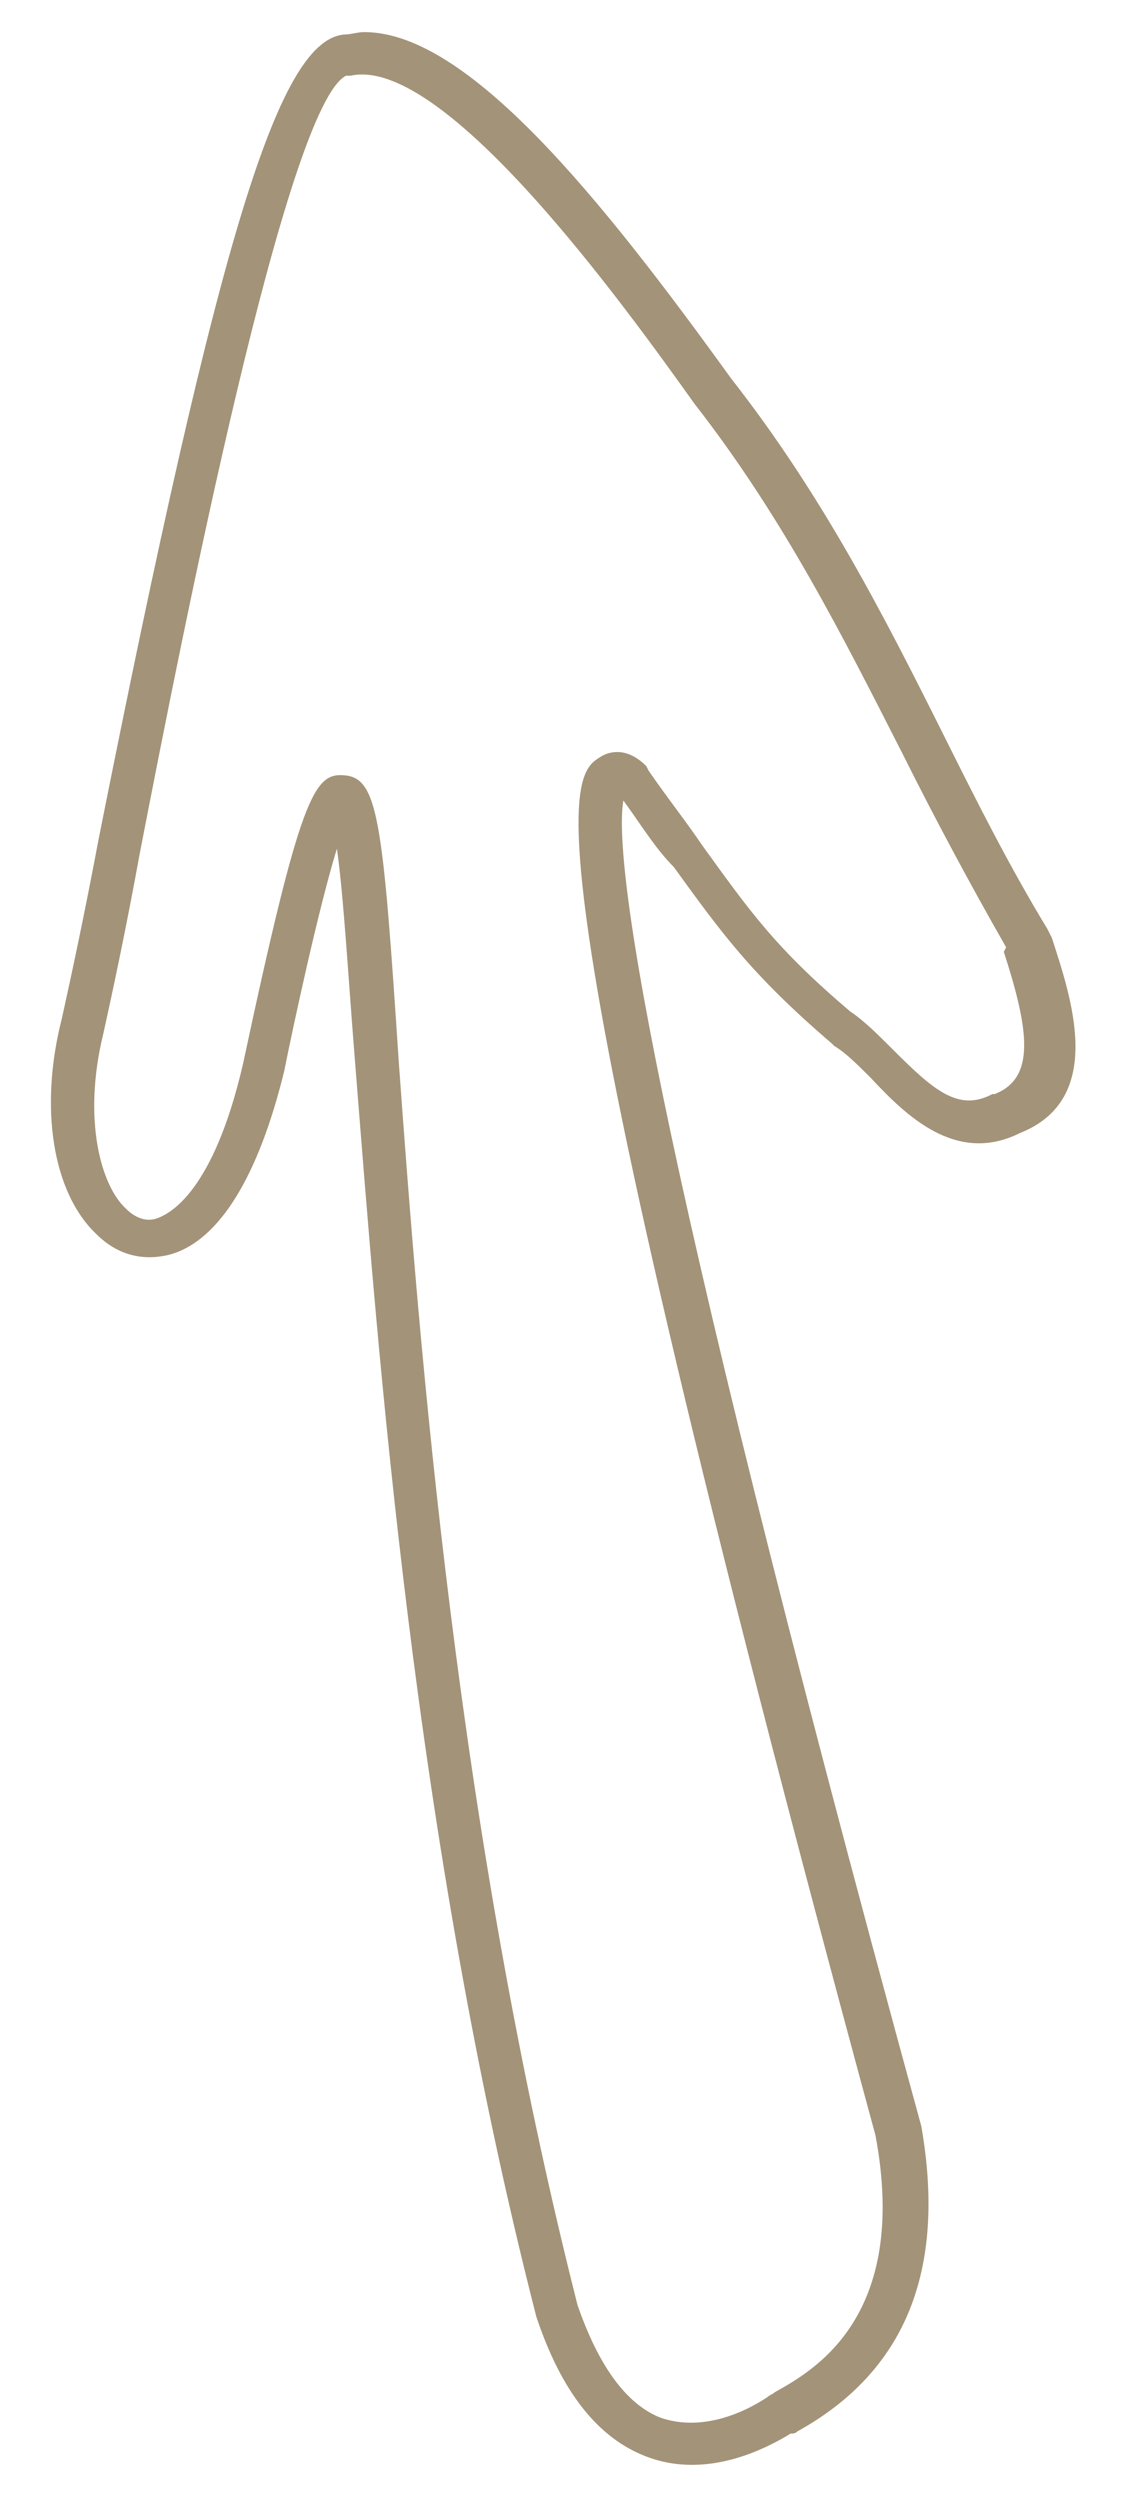 <?xml version="1.0" encoding="utf-8"?>
<!-- Generator: Adobe Illustrator 25.2.3, SVG Export Plug-In . SVG Version: 6.00 Build 0)  -->
<svg version="1.1" id="logo-svg" xmlns="http://www.w3.org/2000/svg" xmlns:xlink="http://www.w3.org/1999/xlink" x="0px" y="0px"
	 viewBox="0 0 49 109" style="enable-background:new 0 0 49 109;" xml:space="preserve">
<style type="text/css">
	.st0{fill:#A39378;}
</style>
<g>
	<path class="st0" d="M15.9,1.4c4.5,0,10.3,7.2,16,15.1c4,5.1,6.7,10.4,9.3,15.6c1.4,2.8,2.8,5.6,4.5,8.4l0.1,0.2l0.1,0.2
		c0.8,2.5,2.4,7-1.4,8.5c-2.8,1.4-5-0.8-6.5-2.4c-0.6-0.6-1.1-1.1-1.6-1.4l-0.1-0.1c-3.5-3-4.8-4.8-6.9-7.7C28.6,37,28,36,27.2,34.9
		c-0.4,2.3,0.7,12.9,13,57.8c1.1,6.3-0.7,10.7-5.4,13.3c-0.1,0.1-0.2,0.1-0.3,0.1c-2.3,1.4-4.5,1.7-6.3,1c-2.1-0.8-3.7-2.8-4.8-6.1
		c-5.4-21.1-6.9-42.1-7.9-54.6c-0.3-3.7-0.5-7.3-0.8-9.4c-0.8,2.6-1.9,7.7-2.3,9.7l0,0c-1.1,4.5-2.8,7.4-5,8c-1.2,0.3-2.3,0-3.2-0.9
		c-1.9-1.8-2.5-5.5-1.5-9.4c0.4-1.8,1-4.6,1.6-7.8C9.6,10,12.2,1.6,15.1,1.5C15.3,1.5,15.6,1.4,15.9,1.4z M43.9,41.3
		c-1.6-2.8-3.1-5.6-4.5-8.4c-2.6-5.1-5.2-10.3-9.1-15.3c-3-4.2-10.9-15.2-15-14.3l-0.1,0l-0.1,0c-2.6,1.3-7.1,24.1-9,33.9
		c-0.6,3.3-1.2,6.1-1.6,7.9c-0.9,3.7-0.1,6.6,1,7.6c0.4,0.4,0.9,0.6,1.4,0.4c0.5-0.2,2.4-1.1,3.7-6.7c2.5-11.7,3.1-12.7,4.4-12.6
		c1.5,0.1,1.7,1.9,2.4,12.5c0.9,12.4,2.5,33.3,7.8,54.2c0.9,2.6,2.1,4.3,3.6,4.9c1.7,0.6,3.5-0.1,4.7-0.9c0.1-0.1,0.2-0.1,0.3-0.2
		c1.6-0.9,5.9-3.2,4.4-11.2C22.5,35.3,24.9,33.8,26.2,33c0.3-0.2,1.1-0.5,2,0.4l0.1,0.2c0.9,1.3,1.7,2.3,2.3,3.2
		c2.1,2.9,3.2,4.5,6.5,7.3c0.6,0.4,1.2,1,1.8,1.6c1.8,1.8,2.9,2.8,4.4,2l0.1,0c1.8-0.7,1.5-2.8,0.4-6.2L43.9,41.3z"/>
</g>
</svg>
